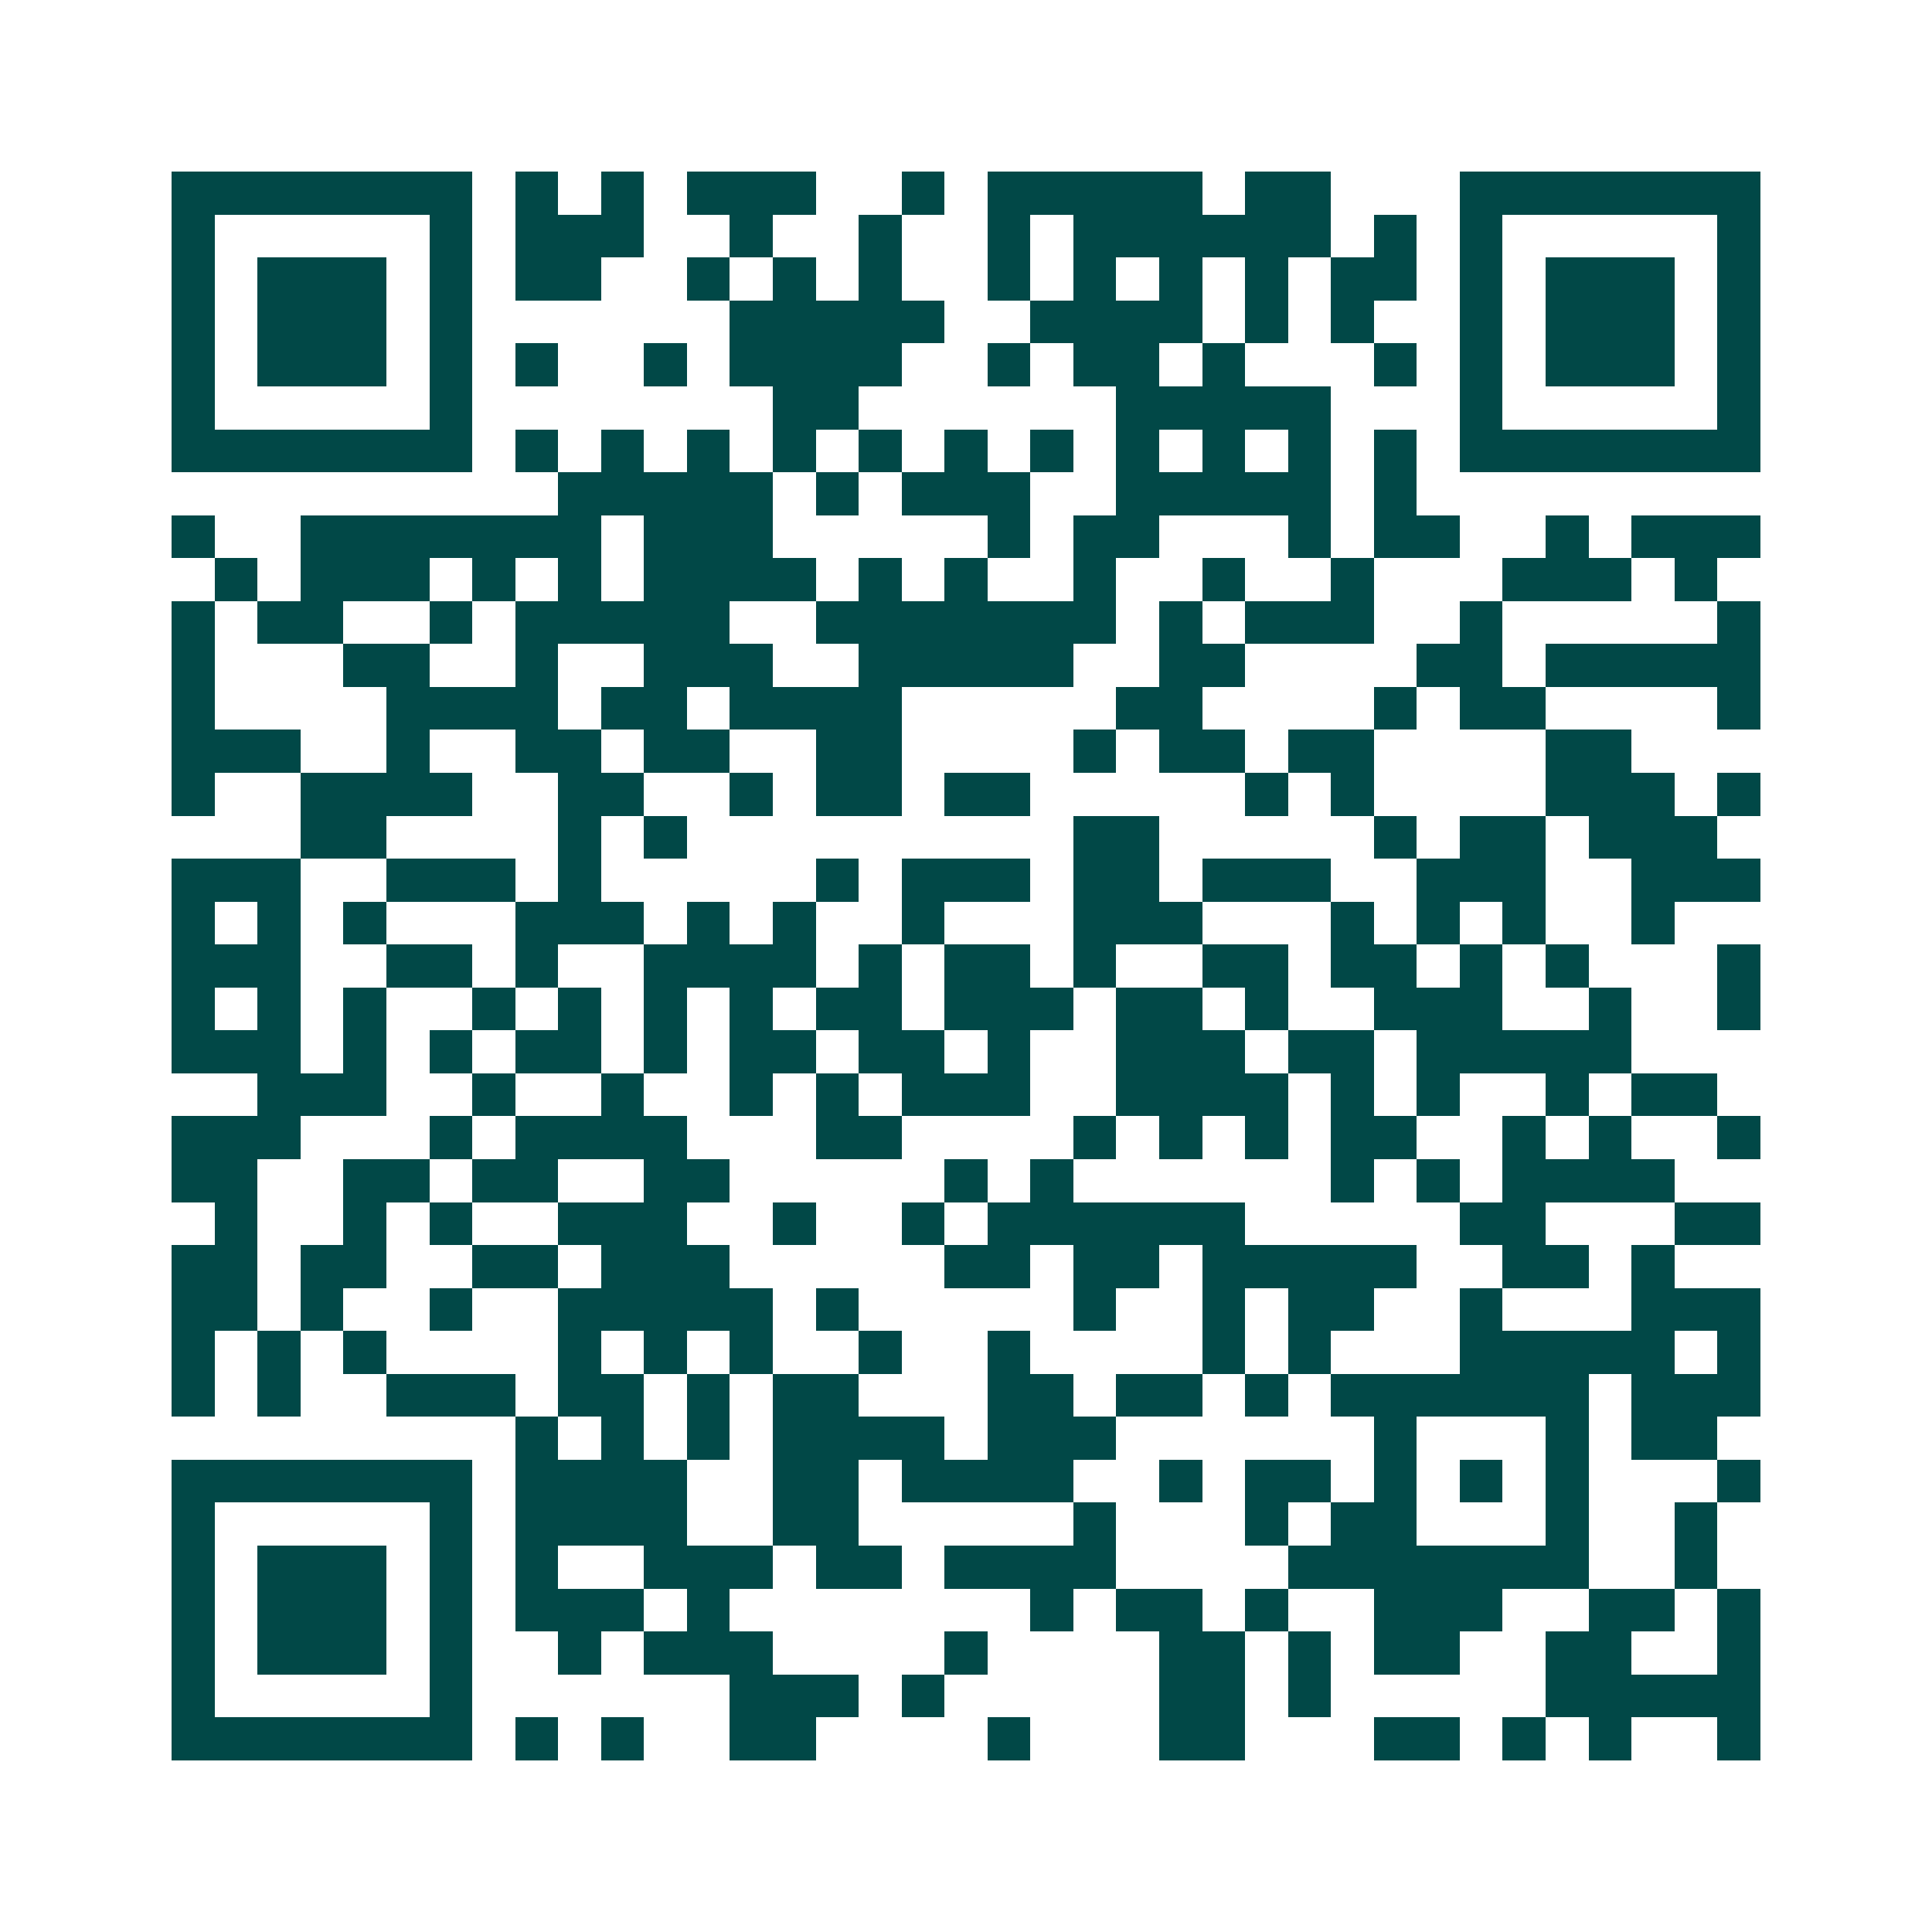 <svg xmlns="http://www.w3.org/2000/svg" width="200" height="200" viewBox="0 0 45 45" shape-rendering="crispEdges"><path fill="#ffffff" d="M0 0h45v45H0z"/><path stroke="#014847" d="M4 4.5h7m1 0h1m1 0h1m1 0h3m2 0h1m1 0h5m1 0h2m3 0h7M4 5.5h1m5 0h1m1 0h3m2 0h1m2 0h1m2 0h1m1 0h6m1 0h1m1 0h1m5 0h1M4 6.5h1m1 0h3m1 0h1m1 0h2m2 0h1m1 0h1m1 0h1m2 0h1m1 0h1m1 0h1m1 0h1m1 0h2m1 0h1m1 0h3m1 0h1M4 7.5h1m1 0h3m1 0h1m6 0h5m2 0h4m1 0h1m1 0h1m2 0h1m1 0h3m1 0h1M4 8.5h1m1 0h3m1 0h1m1 0h1m2 0h1m1 0h4m2 0h1m1 0h2m1 0h1m3 0h1m1 0h1m1 0h3m1 0h1M4 9.5h1m5 0h1m7 0h2m6 0h5m3 0h1m5 0h1M4 10.5h7m1 0h1m1 0h1m1 0h1m1 0h1m1 0h1m1 0h1m1 0h1m1 0h1m1 0h1m1 0h1m1 0h1m1 0h7M13 11.5h5m1 0h1m1 0h3m2 0h5m1 0h1M4 12.5h1m2 0h7m1 0h3m5 0h1m1 0h2m3 0h1m1 0h2m2 0h1m1 0h3M5 13.5h1m1 0h3m1 0h1m1 0h1m1 0h4m1 0h1m1 0h1m2 0h1m2 0h1m2 0h1m3 0h3m1 0h1M4 14.5h1m1 0h2m2 0h1m1 0h5m2 0h7m1 0h1m1 0h3m2 0h1m5 0h1M4 15.5h1m3 0h2m2 0h1m2 0h3m2 0h5m2 0h2m4 0h2m1 0h5M4 16.5h1m4 0h4m1 0h2m1 0h4m5 0h2m4 0h1m1 0h2m4 0h1M4 17.5h3m2 0h1m2 0h2m1 0h2m2 0h2m4 0h1m1 0h2m1 0h2m4 0h2M4 18.5h1m2 0h4m2 0h2m2 0h1m1 0h2m1 0h2m5 0h1m1 0h1m4 0h3m1 0h1M7 19.5h2m4 0h1m1 0h1m9 0h2m5 0h1m1 0h2m1 0h3M4 20.5h3m2 0h3m1 0h1m5 0h1m1 0h3m1 0h2m1 0h3m2 0h3m2 0h3M4 21.5h1m1 0h1m1 0h1m3 0h3m1 0h1m1 0h1m2 0h1m3 0h3m3 0h1m1 0h1m1 0h1m2 0h1M4 22.5h3m2 0h2m1 0h1m2 0h4m1 0h1m1 0h2m1 0h1m2 0h2m1 0h2m1 0h1m1 0h1m3 0h1M4 23.5h1m1 0h1m1 0h1m2 0h1m1 0h1m1 0h1m1 0h1m1 0h2m1 0h3m1 0h2m1 0h1m2 0h3m2 0h1m2 0h1M4 24.5h3m1 0h1m1 0h1m1 0h2m1 0h1m1 0h2m1 0h2m1 0h1m2 0h3m1 0h2m1 0h5M6 25.5h3m2 0h1m2 0h1m2 0h1m1 0h1m1 0h3m2 0h4m1 0h1m1 0h1m2 0h1m1 0h2M4 26.5h3m3 0h1m1 0h4m3 0h2m4 0h1m1 0h1m1 0h1m1 0h2m2 0h1m1 0h1m2 0h1M4 27.5h2m2 0h2m1 0h2m2 0h2m5 0h1m1 0h1m6 0h1m1 0h1m1 0h4M5 28.5h1m2 0h1m1 0h1m2 0h3m2 0h1m2 0h1m1 0h6m5 0h2m3 0h2M4 29.5h2m1 0h2m2 0h2m1 0h3m5 0h2m1 0h2m1 0h5m2 0h2m1 0h1M4 30.5h2m1 0h1m2 0h1m2 0h5m1 0h1m5 0h1m2 0h1m1 0h2m2 0h1m3 0h3M4 31.5h1m1 0h1m1 0h1m4 0h1m1 0h1m1 0h1m2 0h1m2 0h1m4 0h1m1 0h1m3 0h5m1 0h1M4 32.5h1m1 0h1m2 0h3m1 0h2m1 0h1m1 0h2m3 0h2m1 0h2m1 0h1m1 0h6m1 0h3M12 33.5h1m1 0h1m1 0h1m1 0h4m1 0h3m6 0h1m3 0h1m1 0h2M4 34.5h7m1 0h4m2 0h2m1 0h4m2 0h1m1 0h2m1 0h1m1 0h1m1 0h1m3 0h1M4 35.5h1m5 0h1m1 0h4m2 0h2m5 0h1m3 0h1m1 0h2m3 0h1m2 0h1M4 36.5h1m1 0h3m1 0h1m1 0h1m2 0h3m1 0h2m1 0h4m4 0h7m2 0h1M4 37.5h1m1 0h3m1 0h1m1 0h3m1 0h1m7 0h1m1 0h2m1 0h1m2 0h3m2 0h2m1 0h1M4 38.5h1m1 0h3m1 0h1m2 0h1m1 0h3m4 0h1m4 0h2m1 0h1m1 0h2m2 0h2m2 0h1M4 39.5h1m5 0h1m6 0h3m1 0h1m5 0h2m1 0h1m5 0h5M4 40.5h7m1 0h1m1 0h1m2 0h2m4 0h1m3 0h2m3 0h2m1 0h1m1 0h1m2 0h1"/></svg>
